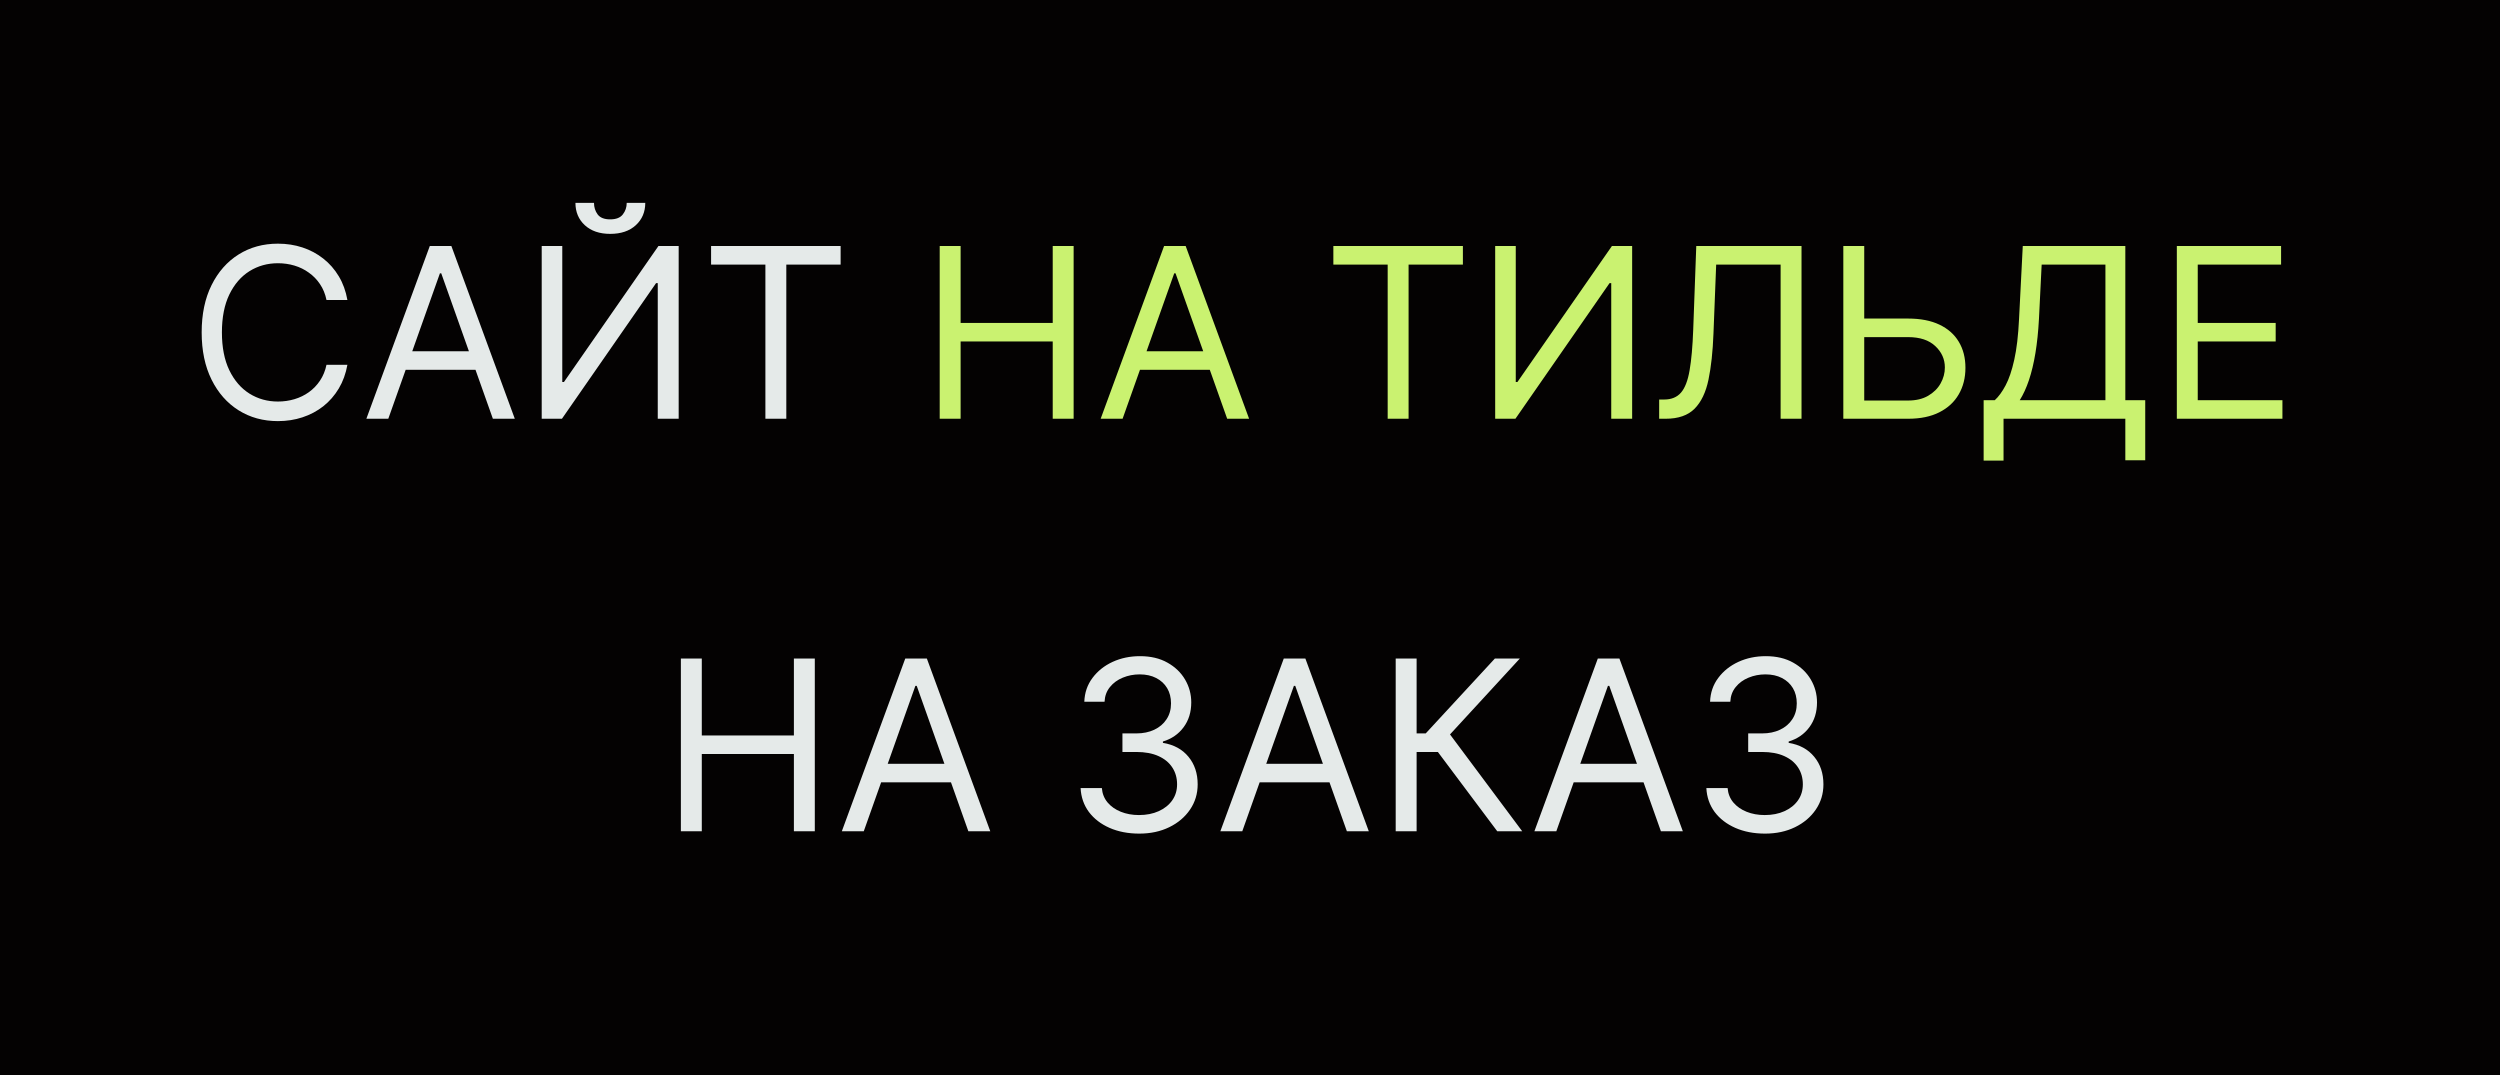 <?xml version="1.0" encoding="UTF-8"?> <svg xmlns="http://www.w3.org/2000/svg" width="400" height="172" viewBox="0 0 400 172" fill="none"> <rect width="400" height="172" fill="#040202"></rect> <path d="M55.585 48H52.239C52.041 47.037 51.694 46.192 51.2 45.463C50.714 44.734 50.12 44.123 49.418 43.628C48.726 43.124 47.956 42.746 47.111 42.494C46.265 42.242 45.383 42.117 44.466 42.117C42.793 42.117 41.277 42.539 39.918 43.385C38.569 44.231 37.494 45.477 36.693 47.123C35.901 48.769 35.506 50.789 35.506 53.182C35.506 55.575 35.901 57.594 36.693 59.241C37.494 60.887 38.569 62.133 39.918 62.979C41.277 63.824 42.793 64.247 44.466 64.247C45.383 64.247 46.265 64.121 47.111 63.869C47.956 63.617 48.726 63.244 49.418 62.749C50.12 62.245 50.714 61.629 51.2 60.901C51.694 60.163 52.041 59.317 52.239 58.364H55.585C55.333 59.776 54.874 61.04 54.209 62.156C53.543 63.271 52.715 64.22 51.726 65.003C50.736 65.776 49.625 66.366 48.393 66.771C47.169 67.175 45.86 67.378 44.466 67.378C42.109 67.378 40.013 66.802 38.178 65.651C36.342 64.499 34.898 62.862 33.846 60.739C32.793 58.615 32.267 56.097 32.267 53.182C32.267 50.267 32.793 47.748 33.846 45.625C34.898 43.502 36.342 41.865 38.178 40.713C40.013 39.562 42.109 38.986 44.466 38.986C45.86 38.986 47.169 39.188 48.393 39.593C49.625 39.998 50.736 40.592 51.726 41.374C52.715 42.148 53.543 43.093 54.209 44.208C54.874 45.315 55.333 46.579 55.585 48ZM62.127 67H58.618L68.766 39.364H72.22L82.368 67H78.86L70.601 43.736H70.385L62.127 67ZM63.422 56.205H77.564V59.173H63.422V56.205ZM86.673 39.364H89.965V61.117H90.235L105.349 39.364H108.588V67H105.241V45.301H104.971L89.911 67H86.673V39.364ZM100.275 32.455H103.244C103.244 33.912 102.74 35.104 101.732 36.031C100.725 36.957 99.357 37.42 97.63 37.42C95.93 37.42 94.576 36.957 93.568 36.031C92.57 35.104 92.07 33.912 92.07 32.455H95.039C95.039 33.156 95.233 33.773 95.62 34.303C96.015 34.834 96.686 35.099 97.63 35.099C98.575 35.099 99.249 34.834 99.654 34.303C100.068 33.773 100.275 33.156 100.275 32.455ZM113.773 42.332V39.364H134.5V42.332H125.81V67H122.463V42.332H113.773Z" fill="#E5EAE9"></path> <path d="M150.352 67V39.364H153.699V51.67H168.435V39.364H171.781V67H168.435V54.639H153.699V67H150.352ZM179.615 67H176.106L186.254 39.364H189.709L199.856 67H196.348L188.089 43.736H187.873L179.615 67ZM180.91 56.205H195.052V59.173H180.91V56.205ZM213.337 42.332V39.364H234.064V42.332H225.374V67H222.028V42.332H213.337ZM239.229 39.364H242.522V61.117H242.792L257.906 39.364H261.144V67H257.798V45.301H257.528L242.468 67H239.229V39.364ZM265.466 67V63.923H266.275C267.427 63.923 268.322 63.554 268.961 62.817C269.599 62.079 270.058 60.887 270.337 59.241C270.625 57.594 270.818 55.413 270.917 52.696L271.403 39.364H288.244V67H284.898V42.332H274.588L274.156 53.344C274.048 56.24 273.783 58.706 273.36 60.739C272.937 62.772 272.195 64.324 271.133 65.394C270.072 66.465 268.524 67 266.491 67H265.466ZM297.414 50.969H305.294C307.273 50.969 308.942 51.293 310.301 51.94C311.668 52.588 312.703 53.501 313.404 54.68C314.115 55.858 314.47 57.248 314.47 58.849C314.47 60.451 314.115 61.863 313.404 63.087C312.703 64.31 311.668 65.268 310.301 65.961C308.942 66.654 307.273 67 305.294 67H294.931V39.364H298.277V64.085H305.294C306.554 64.085 307.62 63.833 308.492 63.33C309.374 62.817 310.04 62.16 310.49 61.359C310.948 60.55 311.178 59.695 311.178 58.795C311.178 57.473 310.669 56.335 309.653 55.381C308.636 54.419 307.183 53.938 305.294 53.938H297.414V50.969ZM317.382 73.693V64.031H319.163C319.775 63.474 320.35 62.686 320.89 61.67C321.439 60.644 321.902 59.277 322.28 57.568C322.667 55.849 322.923 53.668 323.049 51.023L323.643 39.364H340.052V64.031H343.237V73.639H340.052V67H320.566V73.693H317.382ZM323.157 64.031H336.868V42.332H326.666L326.234 51.023C326.126 53.038 325.937 54.864 325.667 56.501C325.397 58.13 325.051 59.574 324.628 60.833C324.205 62.084 323.715 63.15 323.157 64.031ZM348.294 67V39.364H364.973V42.332H351.64V51.67H364.109V54.639H351.64V64.031H365.189V67H348.294Z" fill="#CAF270"></path> <path d="M108.94 133V105.364H112.287V117.67H127.023V105.364H130.369V133H127.023V120.639H112.287V133H108.94ZM138.203 133H134.694L144.842 105.364H148.297L158.444 133H154.936L146.677 109.736H146.461L138.203 133ZM139.498 122.205H153.64V125.173H139.498V122.205ZM182.289 133.378C180.507 133.378 178.92 133.072 177.525 132.46C176.14 131.848 175.038 130.998 174.219 129.91C173.409 128.812 172.969 127.539 172.897 126.091H176.297C176.369 126.982 176.675 127.751 177.215 128.398C177.755 129.037 178.461 129.532 179.333 129.883C180.206 130.234 181.173 130.409 182.235 130.409C183.422 130.409 184.475 130.202 185.392 129.788C186.31 129.375 187.03 128.799 187.551 128.061C188.073 127.323 188.334 126.469 188.334 125.497C188.334 124.481 188.082 123.585 187.578 122.812C187.075 122.029 186.337 121.417 185.365 120.977C184.394 120.536 183.206 120.315 181.803 120.315H179.59V117.347H181.803C182.9 117.347 183.863 117.149 184.691 116.753C185.527 116.357 186.18 115.799 186.647 115.08C187.124 114.36 187.363 113.514 187.363 112.543C187.363 111.607 187.156 110.793 186.742 110.1C186.328 109.407 185.743 108.868 184.988 108.481C184.241 108.094 183.359 107.901 182.343 107.901C181.389 107.901 180.489 108.076 179.644 108.427C178.807 108.769 178.123 109.268 177.593 109.925C177.062 110.572 176.774 111.355 176.729 112.273H173.49C173.544 110.824 173.981 109.556 174.799 108.467C175.618 107.37 176.689 106.515 178.011 105.903C179.342 105.292 180.804 104.986 182.397 104.986C184.106 104.986 185.572 105.332 186.796 106.025C188.019 106.709 188.959 107.613 189.616 108.737C190.273 109.862 190.601 111.076 190.601 112.381C190.601 113.937 190.192 115.264 189.373 116.362C188.564 117.459 187.462 118.219 186.067 118.642V118.858C187.812 119.146 189.175 119.888 190.156 121.085C191.136 122.272 191.627 123.743 191.627 125.497C191.627 127 191.217 128.349 190.399 129.545C189.589 130.733 188.483 131.669 187.079 132.352C185.676 133.036 184.079 133.378 182.289 133.378ZM198.765 133H195.257L205.404 105.364H208.859L219.007 133H215.498L207.24 109.736H207.024L198.765 133ZM200.061 122.205H214.203V125.173H200.061V122.205ZM239.559 133L230.059 120.315H226.658V133H223.311V105.364H226.658V117.347H228.115L239.181 105.364H243.175L232.002 117.509L243.553 133H239.559ZM249.011 133H245.503L255.651 105.364H259.105L269.253 133H265.744L257.486 109.736H257.27L249.011 133ZM250.307 122.205H264.449V125.173H250.307V122.205ZM282.41 133.378C280.629 133.378 279.041 133.072 277.646 132.46C276.261 131.848 275.159 130.998 274.34 129.91C273.531 128.812 273.09 127.539 273.018 126.091H276.418C276.49 126.982 276.796 127.751 277.336 128.398C277.876 129.037 278.582 129.532 279.455 129.883C280.327 130.234 281.294 130.409 282.356 130.409C283.543 130.409 284.596 130.202 285.513 129.788C286.431 129.375 287.151 128.799 287.673 128.061C288.194 127.323 288.455 126.469 288.455 125.497C288.455 124.481 288.203 123.585 287.7 122.812C287.196 122.029 286.458 121.417 285.487 120.977C284.515 120.536 283.327 120.315 281.924 120.315H279.711V117.347H281.924C283.022 117.347 283.984 117.149 284.812 116.753C285.648 116.357 286.301 115.799 286.768 115.08C287.245 114.36 287.484 113.514 287.484 112.543C287.484 111.607 287.277 110.793 286.863 110.1C286.449 109.407 285.864 108.868 285.109 108.481C284.362 108.094 283.48 107.901 282.464 107.901C281.51 107.901 280.611 108.076 279.765 108.427C278.928 108.769 278.245 109.268 277.714 109.925C277.183 110.572 276.895 111.355 276.85 112.273H273.612C273.665 110.824 274.102 109.556 274.92 108.467C275.739 107.37 276.81 106.515 278.132 105.903C279.464 105.292 280.925 104.986 282.518 104.986C284.227 104.986 285.693 105.332 286.917 106.025C288.14 106.709 289.08 107.613 289.737 108.737C290.394 109.862 290.722 111.076 290.722 112.381C290.722 113.937 290.313 115.264 289.494 116.362C288.685 117.459 287.583 118.219 286.188 118.642V118.858C287.933 119.146 289.296 119.888 290.277 121.085C291.258 122.272 291.748 123.743 291.748 125.497C291.748 127 291.339 128.349 290.52 129.545C289.71 130.733 288.604 131.669 287.2 132.352C285.797 133.036 284.2 133.378 282.41 133.378Z" fill="#E5EAE9"></path> </svg> 